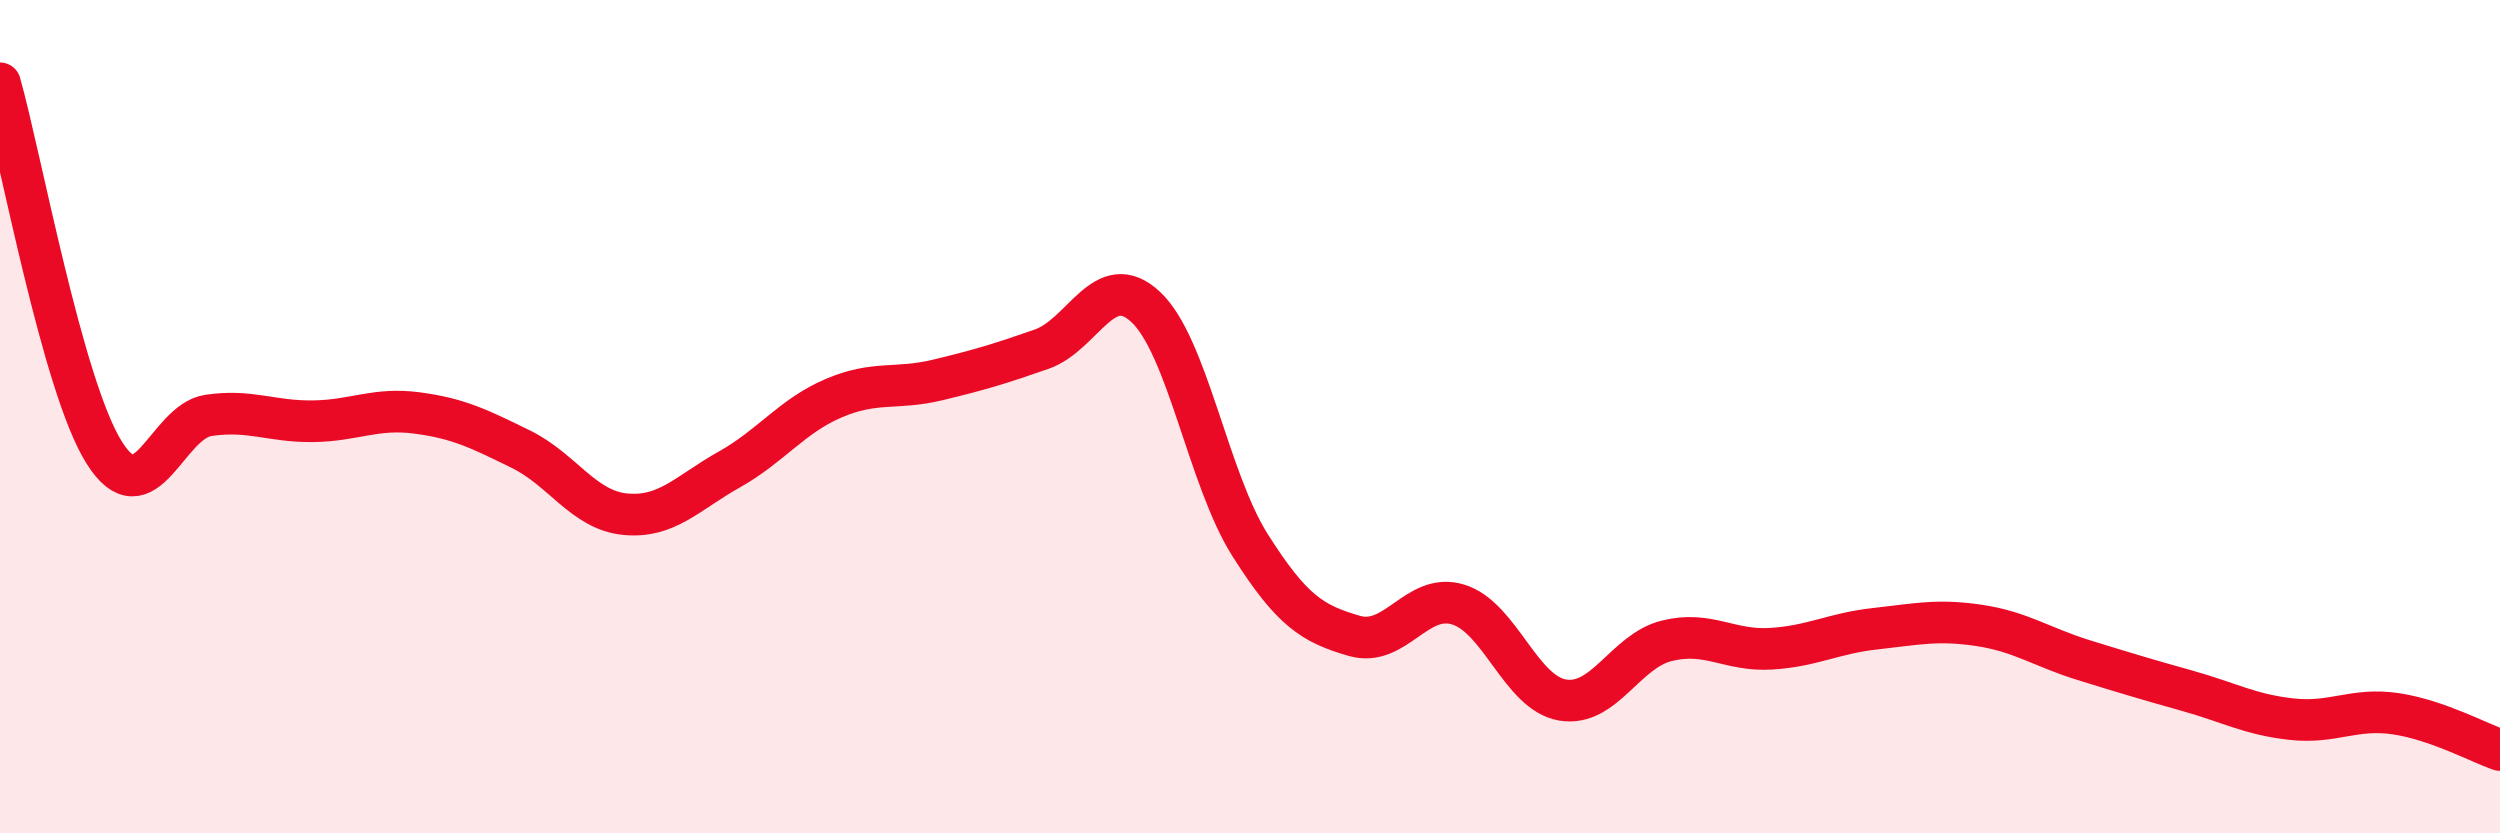 
    <svg width="60" height="20" viewBox="0 0 60 20" xmlns="http://www.w3.org/2000/svg">
      <path
        d="M 0,2 C 0.5,3.77 1.5,9.27 2.5,10.86 C 3.5,12.45 4,10.12 5,9.97 C 6,9.82 6.5,10.12 7.5,10.11 C 8.5,10.1 9,9.78 10,9.91 C 11,10.04 11.5,10.29 12.5,10.78 C 13.5,11.27 14,12.24 15,12.34 C 16,12.44 16.5,11.83 17.5,11.27 C 18.5,10.71 19,9.99 20,9.56 C 21,9.13 21.5,9.36 22.5,9.12 C 23.5,8.88 24,8.73 25,8.38 C 26,8.03 26.5,6.43 27.5,7.37 C 28.5,8.31 29,11.5 30,13.08 C 31,14.66 31.5,14.97 32.5,15.26 C 33.5,15.55 34,14.2 35,14.51 C 36,14.82 36.5,16.63 37.5,16.8 C 38.5,16.97 39,15.63 40,15.38 C 41,15.13 41.5,15.63 42.5,15.57 C 43.5,15.51 44,15.2 45,15.09 C 46,14.98 46.5,14.86 47.5,15.01 C 48.5,15.16 49,15.53 50,15.84 C 51,16.15 51.5,16.3 52.5,16.58 C 53.5,16.86 54,17.15 55,17.26 C 56,17.37 56.5,16.98 57.5,17.13 C 58.5,17.28 59.5,17.83 60,18L60 20L0 20Z"
        fill="#EB0A25"
        opacity="0.1"
        stroke-linecap="round"
        stroke-linejoin="round"
      />
      <path
        d="M 0,2 C 0.5,3.77 1.5,9.27 2.5,10.86 C 3.5,12.45 4,10.12 5,9.97 C 6,9.82 6.5,10.12 7.5,10.11 C 8.5,10.1 9,9.78 10,9.91 C 11,10.04 11.5,10.29 12.5,10.78 C 13.5,11.27 14,12.24 15,12.34 C 16,12.44 16.5,11.83 17.5,11.27 C 18.5,10.71 19,9.99 20,9.56 C 21,9.13 21.5,9.36 22.5,9.12 C 23.5,8.88 24,8.73 25,8.38 C 26,8.03 26.5,6.43 27.5,7.37 C 28.5,8.31 29,11.5 30,13.08 C 31,14.66 31.5,14.97 32.5,15.26 C 33.5,15.55 34,14.2 35,14.51 C 36,14.82 36.5,16.63 37.5,16.8 C 38.5,16.97 39,15.63 40,15.38 C 41,15.13 41.5,15.63 42.5,15.57 C 43.5,15.51 44,15.2 45,15.09 C 46,14.98 46.5,14.86 47.5,15.01 C 48.5,15.16 49,15.53 50,15.84 C 51,16.15 51.5,16.3 52.5,16.58 C 53.5,16.86 54,17.15 55,17.26 C 56,17.37 56.5,16.98 57.5,17.13 C 58.5,17.28 59.5,17.83 60,18"
        stroke="#EB0A25"
        stroke-width="1"
        fill="none"
        stroke-linecap="round"
        stroke-linejoin="round"
      />
    </svg>
  